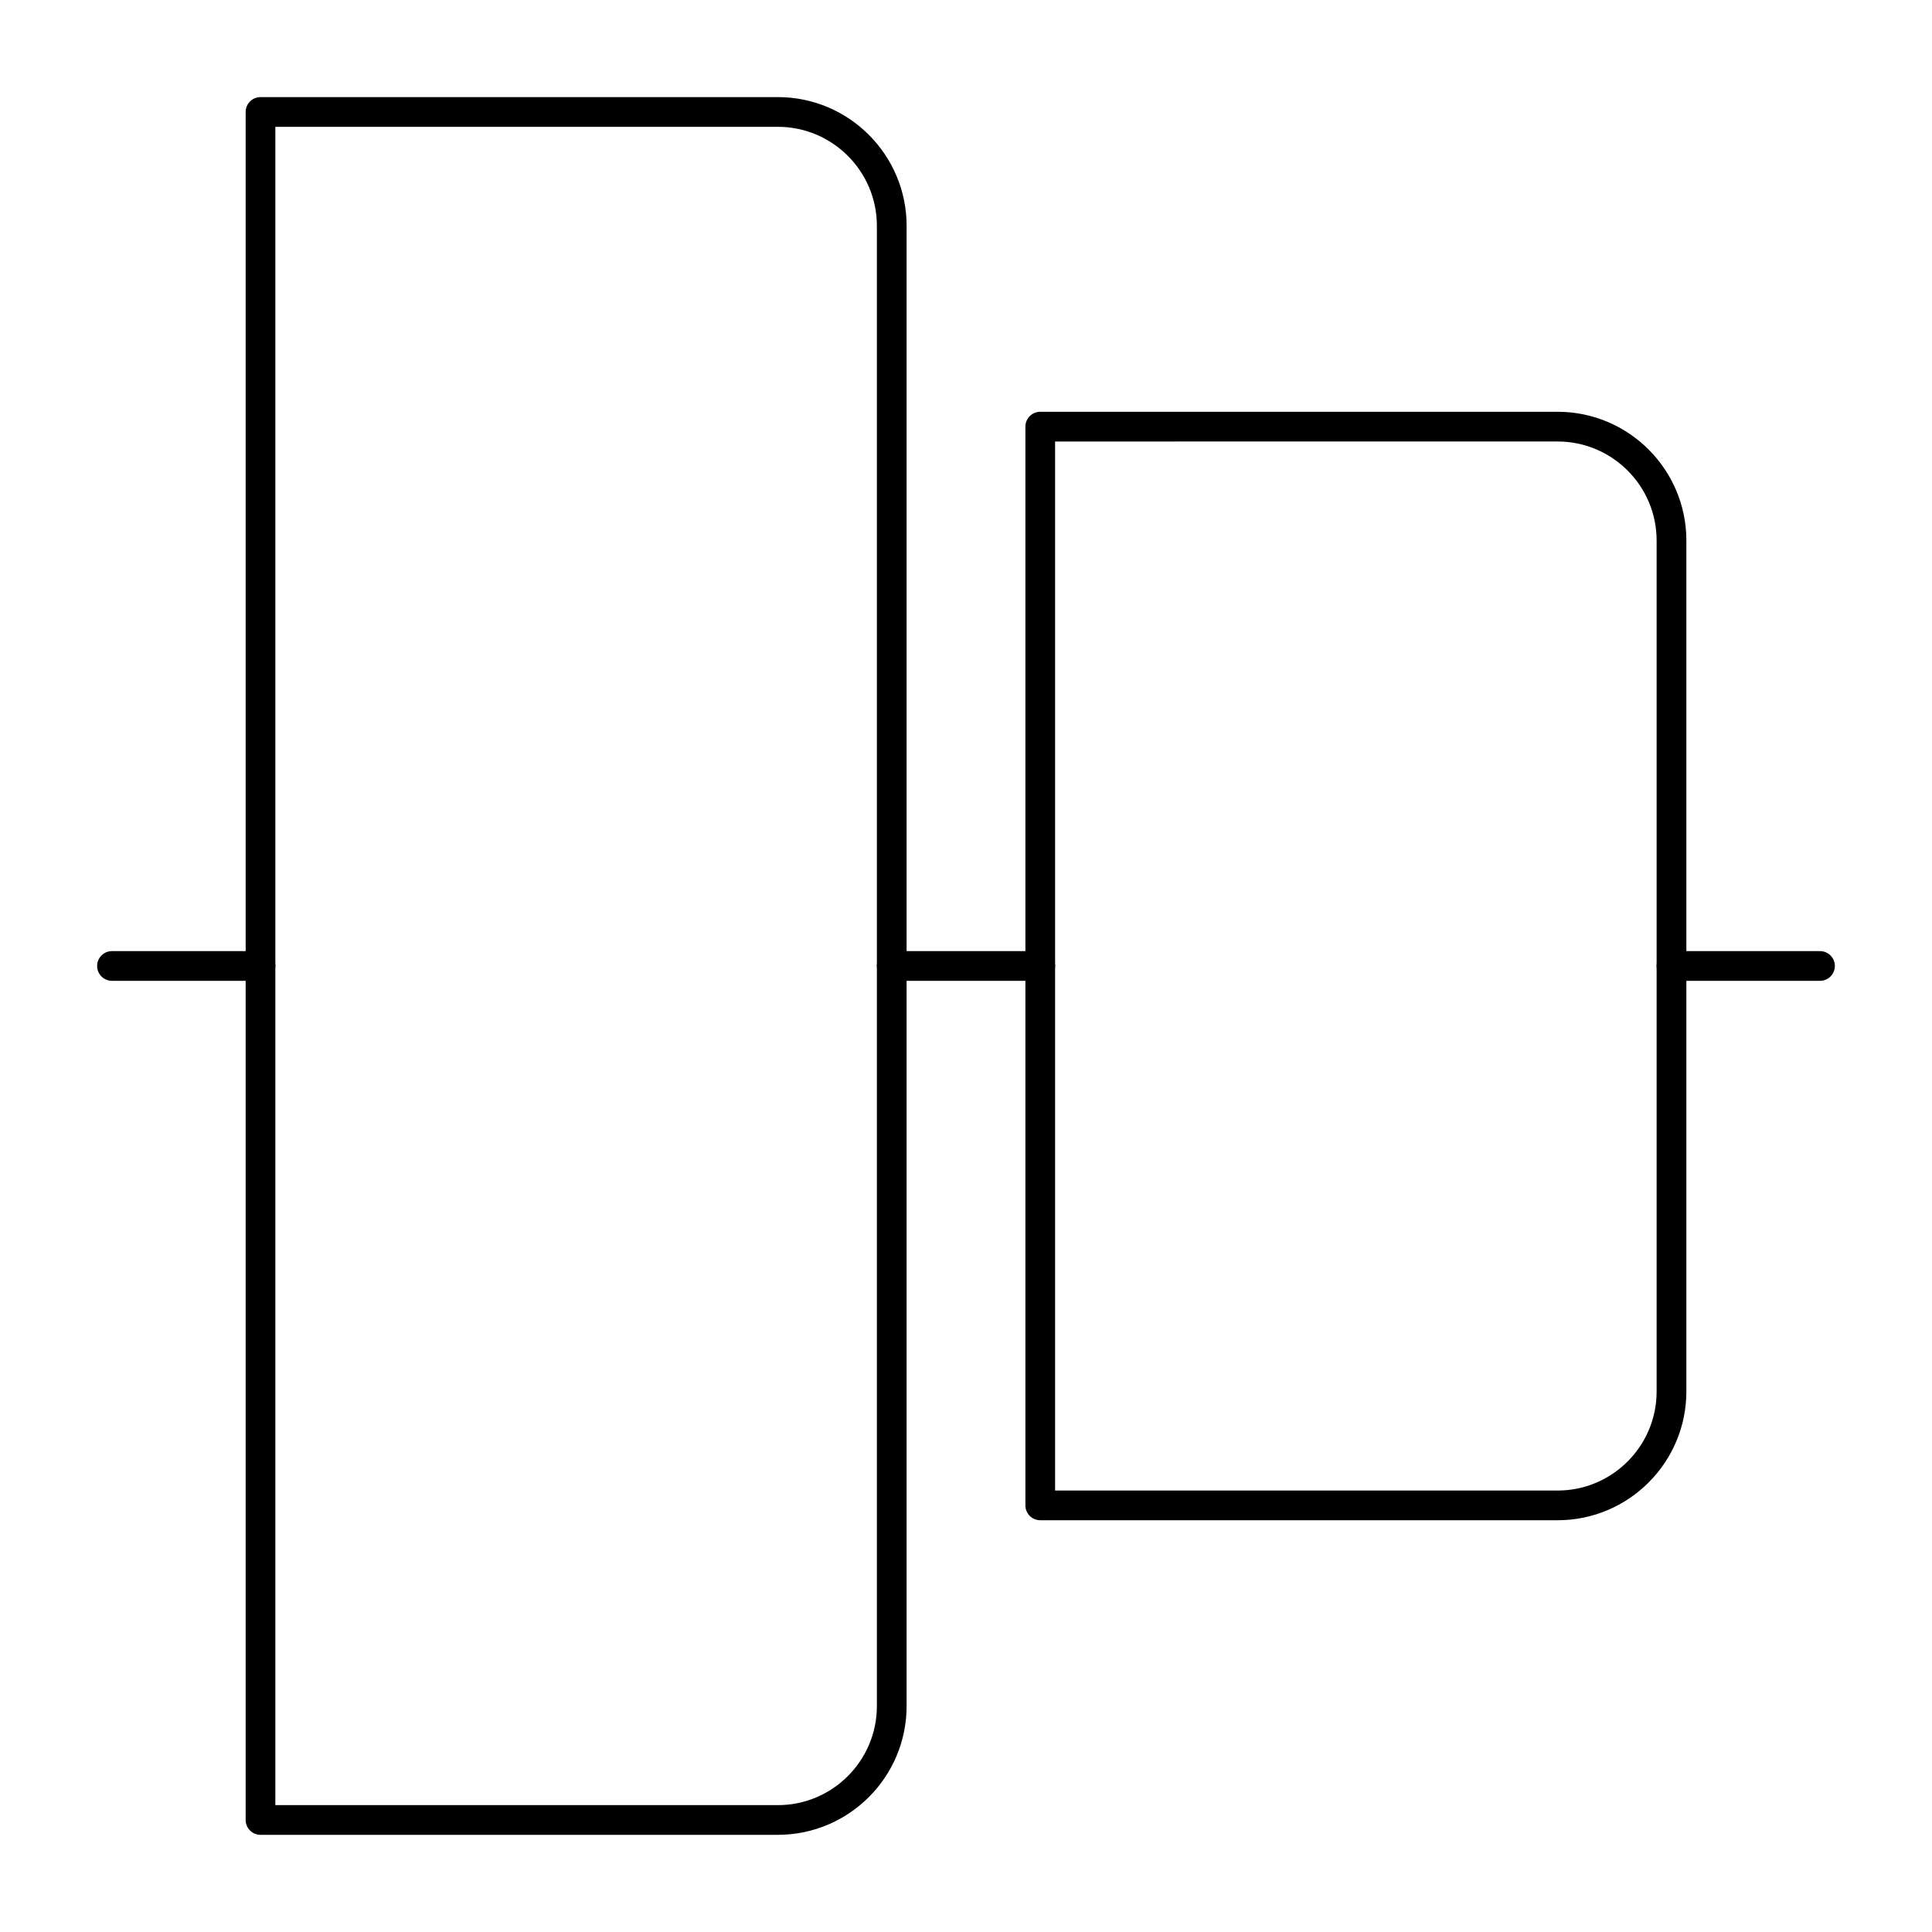 <?xml version="1.0" encoding="UTF-8"?>
<!-- Uploaded to: ICON Repo, www.svgrepo.com, Generator: ICON Repo Mixer Tools -->
<svg fill="#000000" width="800px" height="800px" version="1.1" viewBox="144 144 512 512" xmlns="http://www.w3.org/2000/svg">
 <g>
  <path d="m350.14 630.25h-137.1c-2.172 0-3.938-1.762-3.938-3.938v-452.64c0-2.172 1.762-3.938 3.938-3.938h137.11c18.809 0 34.109 15.305 34.109 34.113v392.29c0 18.809-15.301 34.109-34.113 34.109zm-133.17-7.871h133.17c14.469 0 26.242-11.77 26.242-26.238v-392.29c0-14.469-11.773-26.242-26.242-26.242h-133.17z"/>
  <path d="m556.78 546.88h-137.1c-2.172 0-3.938-1.762-3.938-3.938v-285.88c0-2.172 1.762-3.938 3.938-3.938h137.11c18.809 0 34.113 15.305 34.113 34.113v225.53c-0.004 18.812-15.305 34.113-34.117 34.113zm-133.17-7.871h133.17c14.469 0 26.242-11.77 26.242-26.238v-225.53c0-14.469-11.773-26.242-26.242-26.242l-133.17 0.004z"/>
  <path d="m626.32 403.93h-39.359c-2.172 0-3.938-1.762-3.938-3.938 0-2.172 1.762-3.938 3.938-3.938h39.359c2.172 0 3.938 1.762 3.938 3.938-0.004 2.176-1.766 3.938-3.938 3.938z"/>
  <path d="m419.68 403.93h-39.359c-2.172 0-3.938-1.762-3.938-3.938 0-2.172 1.762-3.938 3.938-3.938h39.359c2.172 0 3.938 1.762 3.938 3.938-0.004 2.176-1.766 3.938-3.938 3.938z"/>
  <path d="m213.04 403.93h-39.359c-2.172 0-3.938-1.762-3.938-3.938 0-2.172 1.762-3.938 3.938-3.938h39.359c2.172 0 3.938 1.762 3.938 3.938-0.004 2.176-1.766 3.938-3.938 3.938z"/>
 </g>
</svg>
